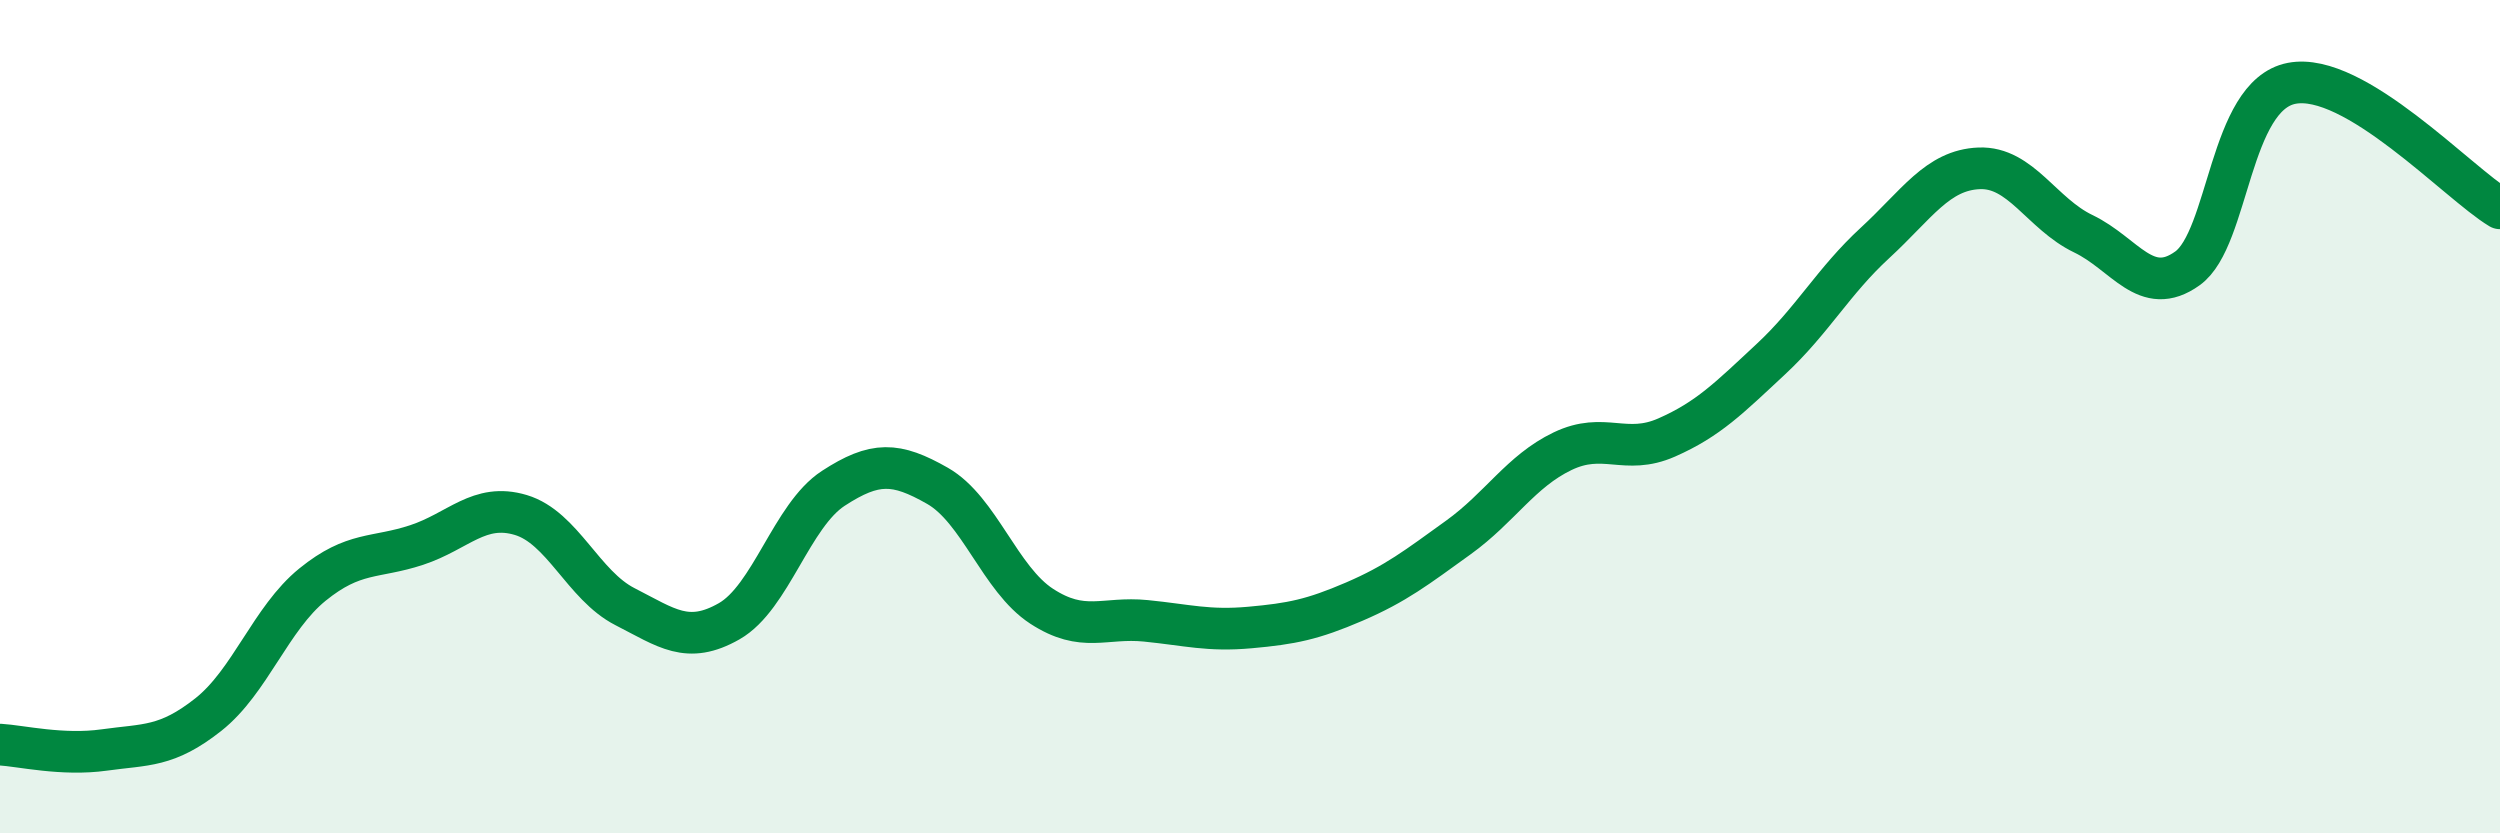 
    <svg width="60" height="20" viewBox="0 0 60 20" xmlns="http://www.w3.org/2000/svg">
      <path
        d="M 0,17.87 C 0.5,17.9 1.5,18.14 2.5,18 C 3.5,17.86 4,17.94 5,17.15 C 6,16.36 6.5,14.84 7.5,14.03 C 8.5,13.22 9,13.41 10,13.08 C 11,12.75 11.5,12.06 12.5,12.36 C 13.5,12.66 14,14.05 15,14.56 C 16,15.07 16.5,15.48 17.5,14.91 C 18.5,14.34 19,12.37 20,11.72 C 21,11.07 21.5,11.09 22.5,11.66 C 23.5,12.23 24,13.9 25,14.55 C 26,15.2 26.5,14.8 27.5,14.9 C 28.5,15 29,15.15 30,15.06 C 31,14.97 31.5,14.87 32.5,14.44 C 33.5,14.01 34,13.62 35,12.9 C 36,12.18 36.5,11.31 37.5,10.83 C 38.5,10.35 39,10.94 40,10.5 C 41,10.06 41.5,9.55 42.5,8.62 C 43.5,7.69 44,6.75 45,5.83 C 46,4.91 46.5,4.08 47.5,4.04 C 48.5,4 49,5.13 50,5.61 C 51,6.09 51.5,7.16 52.5,6.44 C 53.5,5.72 53.5,2.29 55,2 C 56.5,1.71 59,4.4 60,5L60 20L0 20Z"
        fill="#008740"
        opacity="0.1"
        stroke-linecap="round"
        stroke-linejoin="round"
      />
      <path
        d="M 0,17.87 C 0.5,17.9 1.5,18.14 2.5,18 C 3.5,17.86 4,17.94 5,17.15 C 6,16.36 6.5,14.84 7.5,14.03 C 8.5,13.22 9,13.41 10,13.08 C 11,12.75 11.5,12.06 12.5,12.36 C 13.5,12.66 14,14.05 15,14.56 C 16,15.07 16.5,15.48 17.5,14.91 C 18.5,14.34 19,12.37 20,11.72 C 21,11.07 21.5,11.09 22.5,11.66 C 23.5,12.23 24,13.9 25,14.55 C 26,15.2 26.5,14.8 27.5,14.9 C 28.5,15 29,15.15 30,15.06 C 31,14.97 31.5,14.87 32.5,14.44 C 33.5,14.01 34,13.62 35,12.9 C 36,12.18 36.5,11.31 37.5,10.83 C 38.5,10.35 39,10.94 40,10.5 C 41,10.06 41.5,9.55 42.5,8.62 C 43.5,7.69 44,6.75 45,5.83 C 46,4.91 46.5,4.08 47.5,4.04 C 48.5,4 49,5.13 50,5.61 C 51,6.09 51.5,7.16 52.5,6.44 C 53.5,5.72 53.5,2.29 55,2 C 56.5,1.71 59,4.4 60,5"
        stroke="#008740"
        stroke-width="1"
        fill="none"
        stroke-linecap="round"
        stroke-linejoin="round"
      />
    </svg>
  